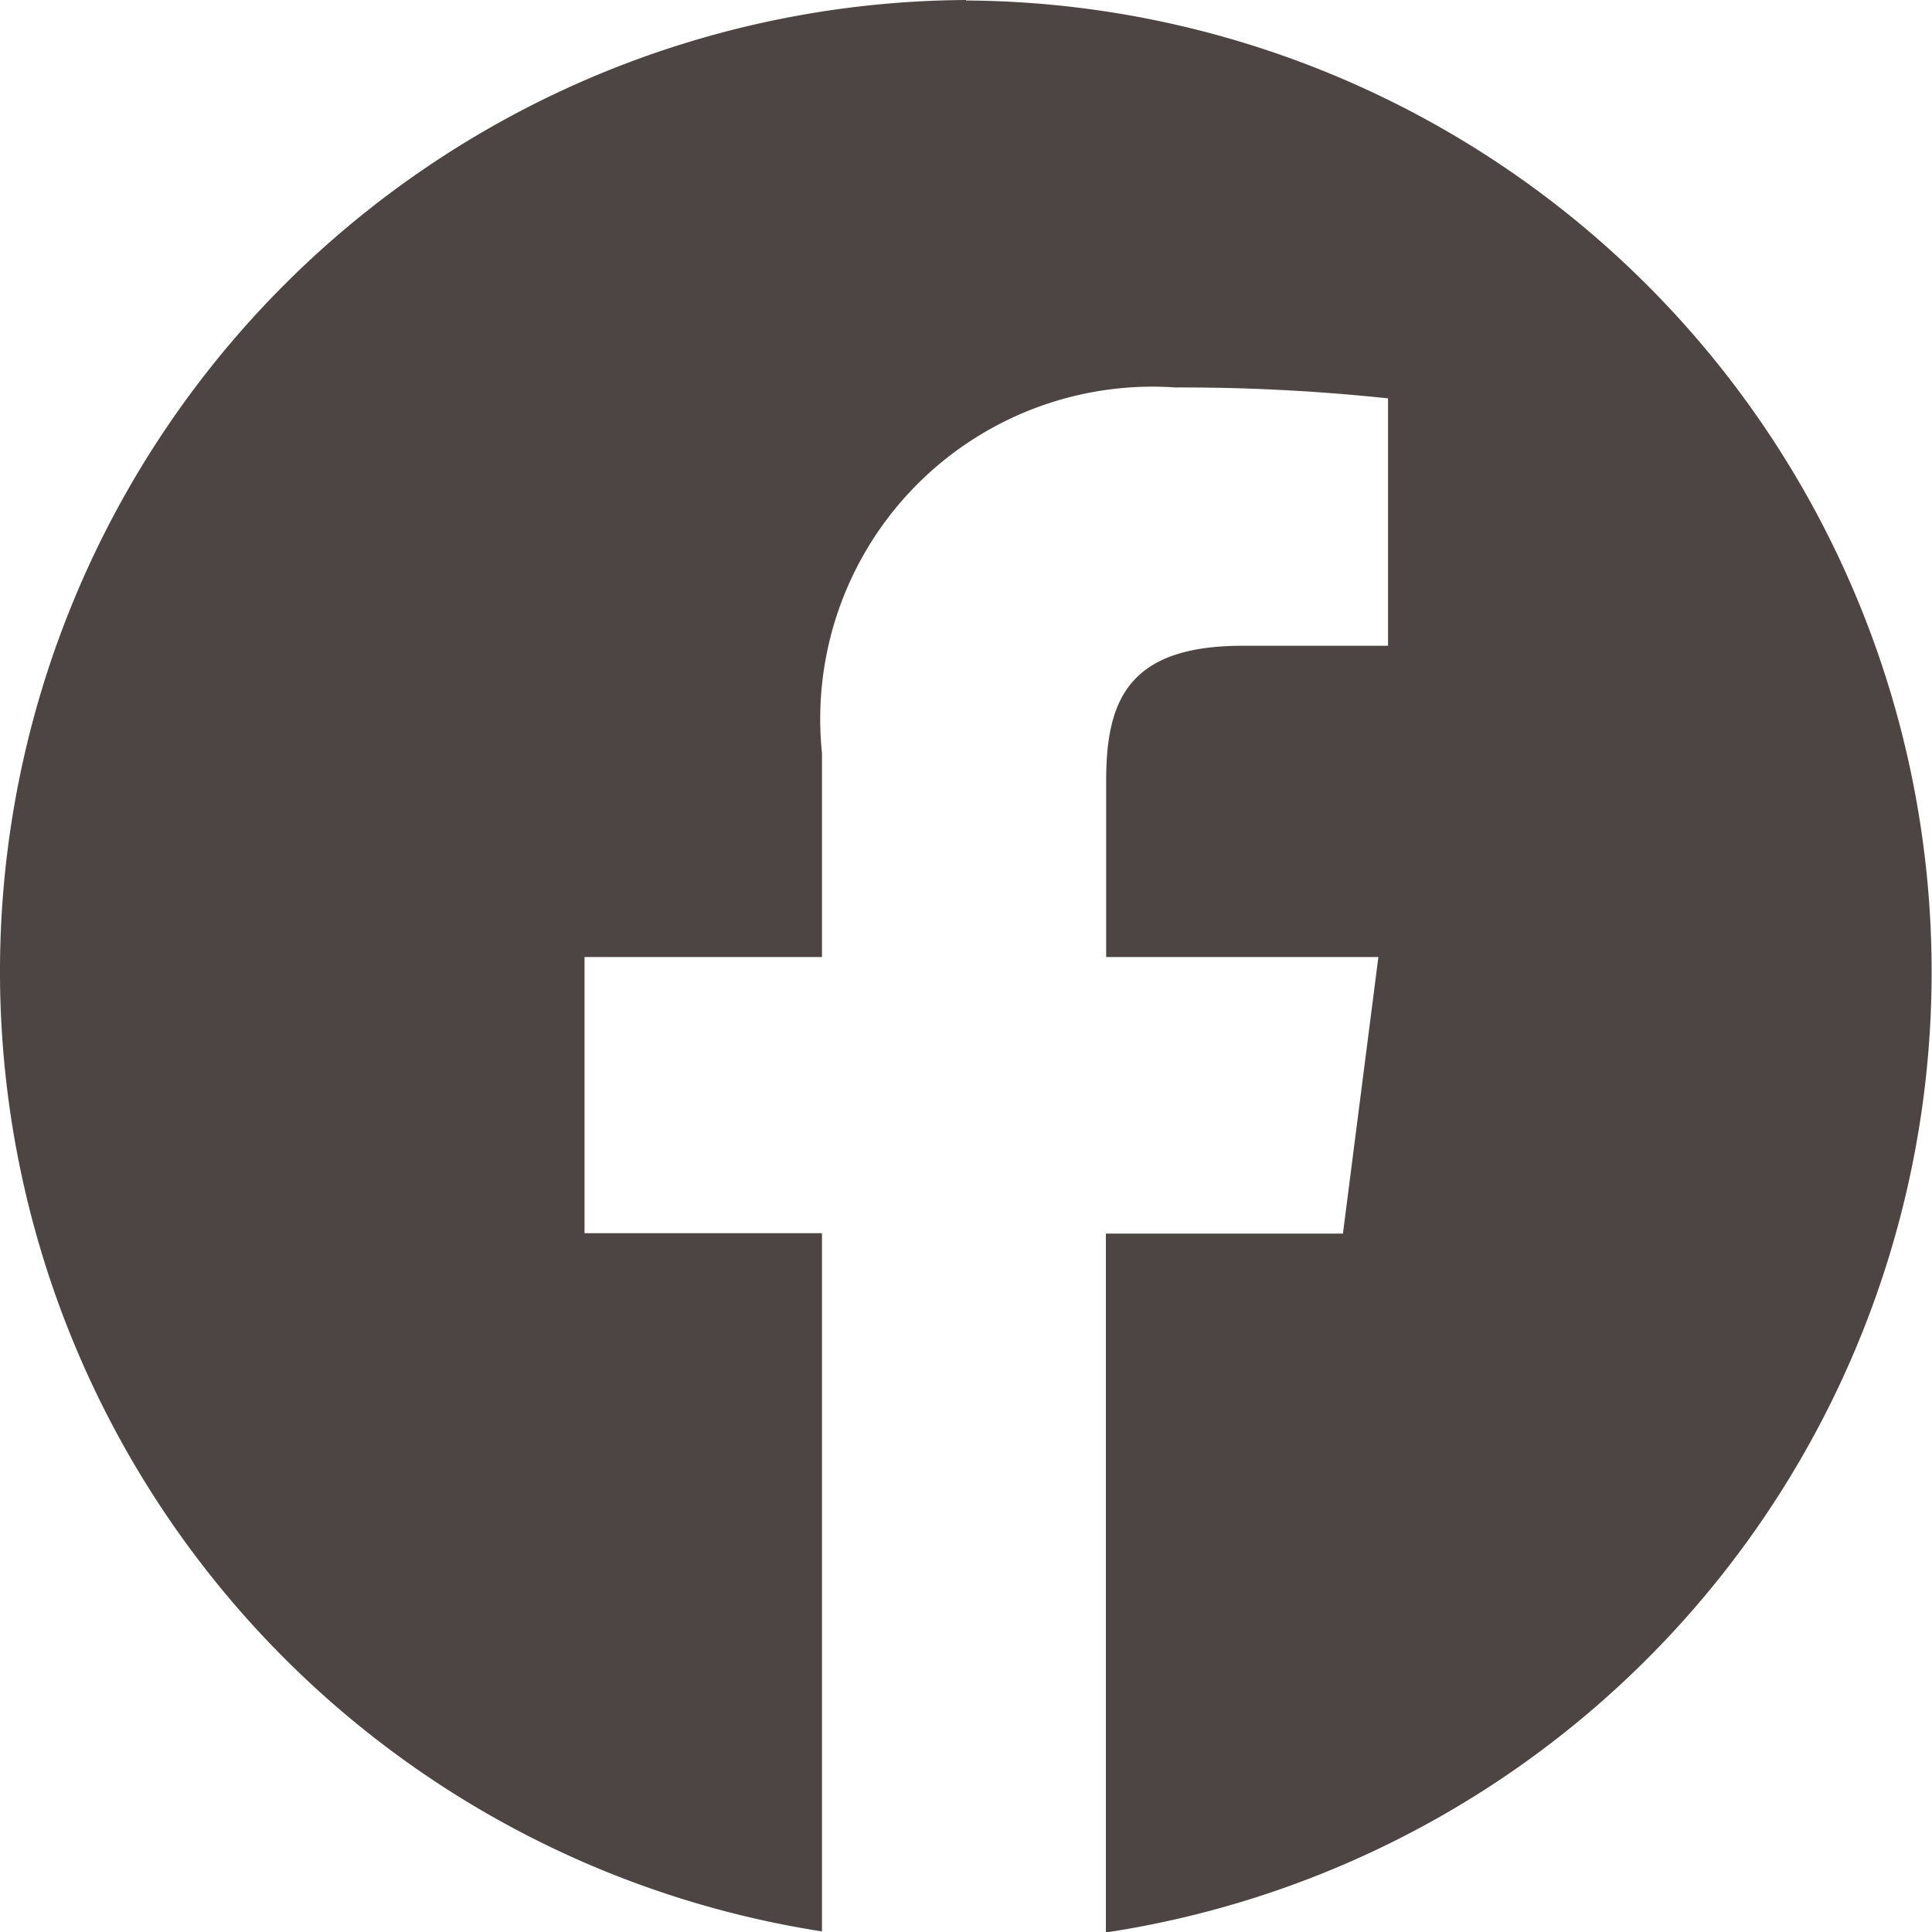 <svg xmlns="http://www.w3.org/2000/svg" width="20" height="20"><path d="M10 0a10.057 10.057 0 0 0-1.491 19.994v-7.228H6.051V9.907h2.458V7.796a3.44 3.44 0 0 1 3.66-3.785 20.189 20.189 0 0 1 2.2.113v2.561h-1.507c-1.182 0-1.411.565-1.411 1.394v1.828h2.818l-.367 2.863h-2.454v7.235A10.057 10.057 0 0 0 10 .005Z" fill="#4d4544"/></svg>